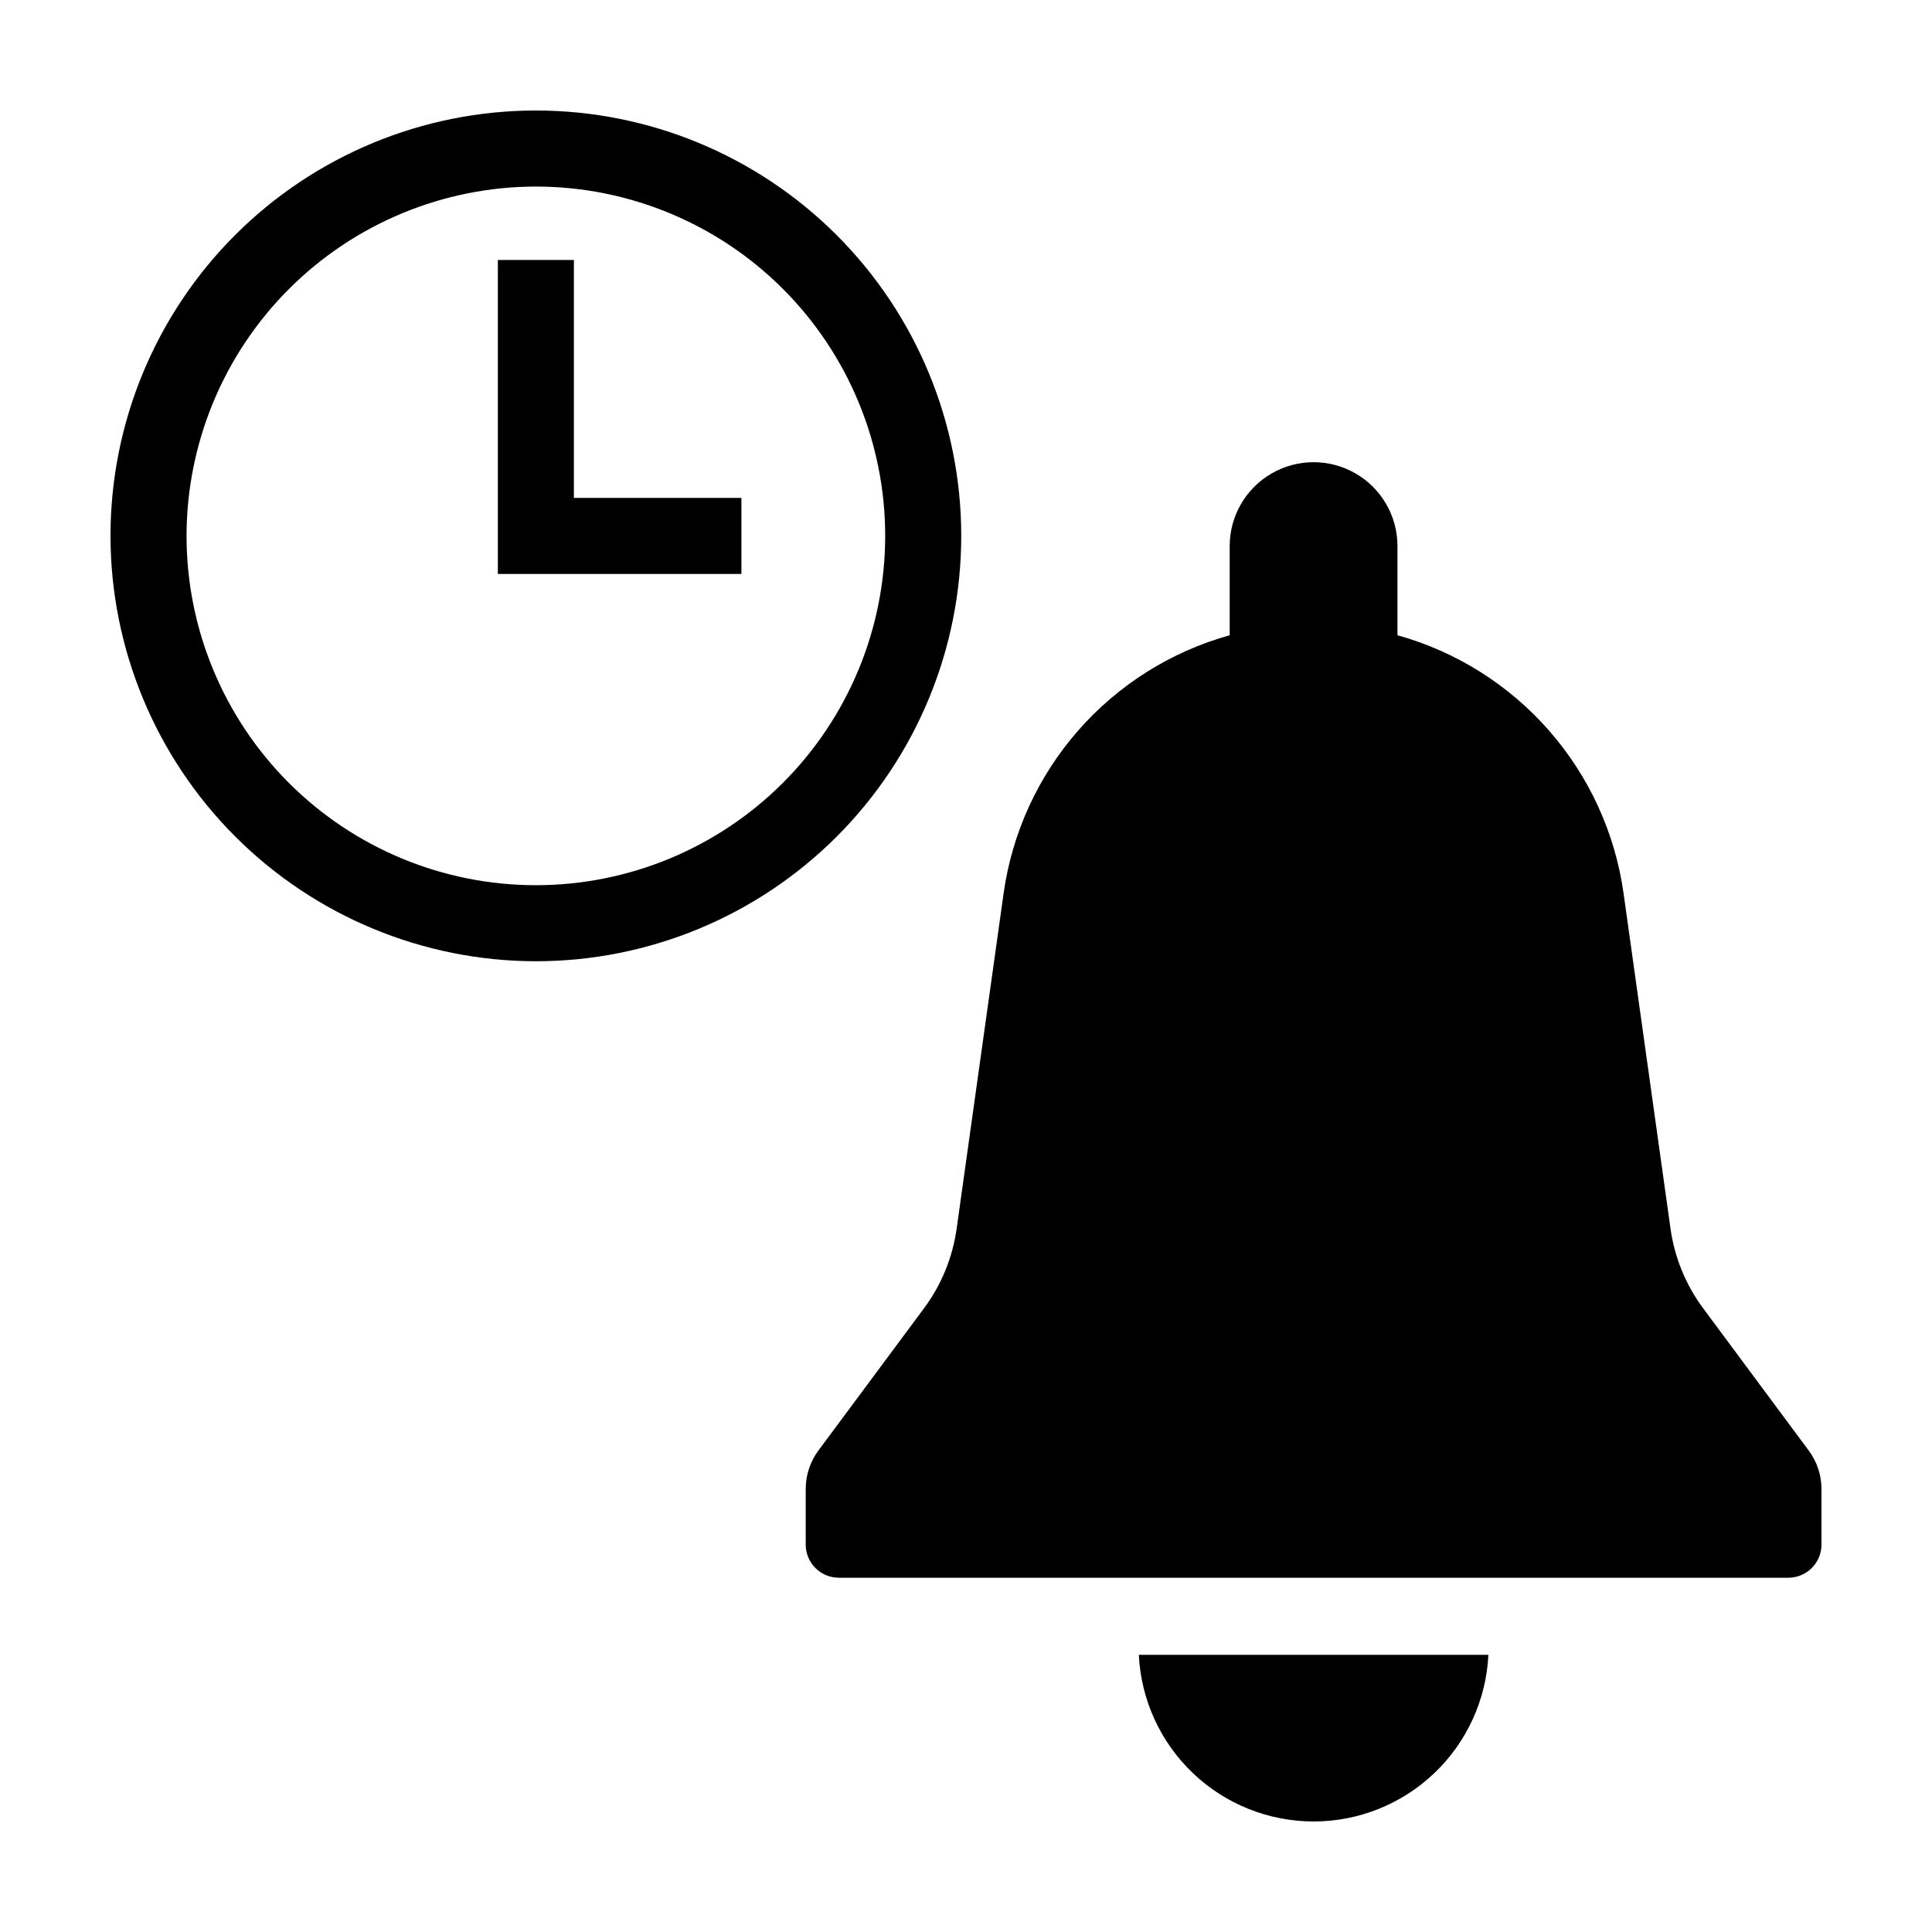 <?xml version="1.0" encoding="UTF-8"?>
<!-- Uploaded to: SVG Repo, www.svgrepo.com, Generator: SVG Repo Mixer Tools -->
<svg fill="#000000" width="800px" height="800px" version="1.1" viewBox="144 144 512 512" xmlns="http://www.w3.org/2000/svg">
 <g>
  <path d="m492.12 626.71c11.914-0.004 23.371-4.594 31.996-12.816 8.621-8.223 13.75-19.445 14.324-31.348h-92.637c0.57 11.902 5.699 23.125 14.324 31.348 8.621 8.223 20.078 12.812 31.992 12.816z"/>
  <path d="m626.71 553.33v-14.719c0-3.668-1.18-7.234-3.367-10.18l-27.988-37.715c-4.606-6.203-7.582-13.469-8.652-21.121l-12.438-88.828c-2.242-16-9.109-30.996-19.754-43.152-10.645-12.152-24.602-20.934-40.168-25.266v-23.664c-0.012-7.934-4.25-15.262-11.125-19.227-6.871-3.961-15.336-3.961-22.211 0-6.871 3.965-11.113 11.293-11.125 19.227v23.668-0.004c-15.562 4.332-29.523 13.113-40.168 25.266-10.645 12.156-17.508 27.152-19.75 43.152l-12.441 88.82c-1.07 7.66-4.047 14.926-8.656 21.133l-27.953 37.648h-0.004c-2.203 2.969-3.391 6.566-3.391 10.262v14.699c0 2.328 0.926 4.562 2.57 6.211 1.648 1.648 3.883 2.574 6.215 2.574h251.62c2.332 0 4.566-0.926 6.215-2.574 1.648-1.648 2.574-3.883 2.574-6.211z"/>
  <path d="m286.01 398.74c29.898 0 58.57-11.875 79.711-33.016s33.016-49.812 33.016-79.711c0-29.898-11.875-58.57-33.016-79.711s-49.812-33.016-79.711-33.016c-29.898 0-58.57 11.875-79.711 33.016s-33.016 49.812-33.016 79.711c0.031 29.887 11.922 58.539 33.055 79.672 21.133 21.133 49.785 33.023 79.672 33.055zm0-205.3c24.551 0 48.098 9.754 65.461 27.113 17.359 17.363 27.113 40.91 27.113 65.461s-9.754 48.098-27.113 65.461c-17.363 17.359-40.91 27.113-65.461 27.113-24.555 0-48.102-9.754-65.461-27.113-17.359-17.363-27.113-40.91-27.113-65.461 0.027-24.543 9.789-48.074 27.145-65.43s40.887-27.117 65.43-27.145z"/>
  <path d="m340.48 275.95h-44.391v-63.055h-20.152v83.207h64.543z"/>
 </g>
</svg>